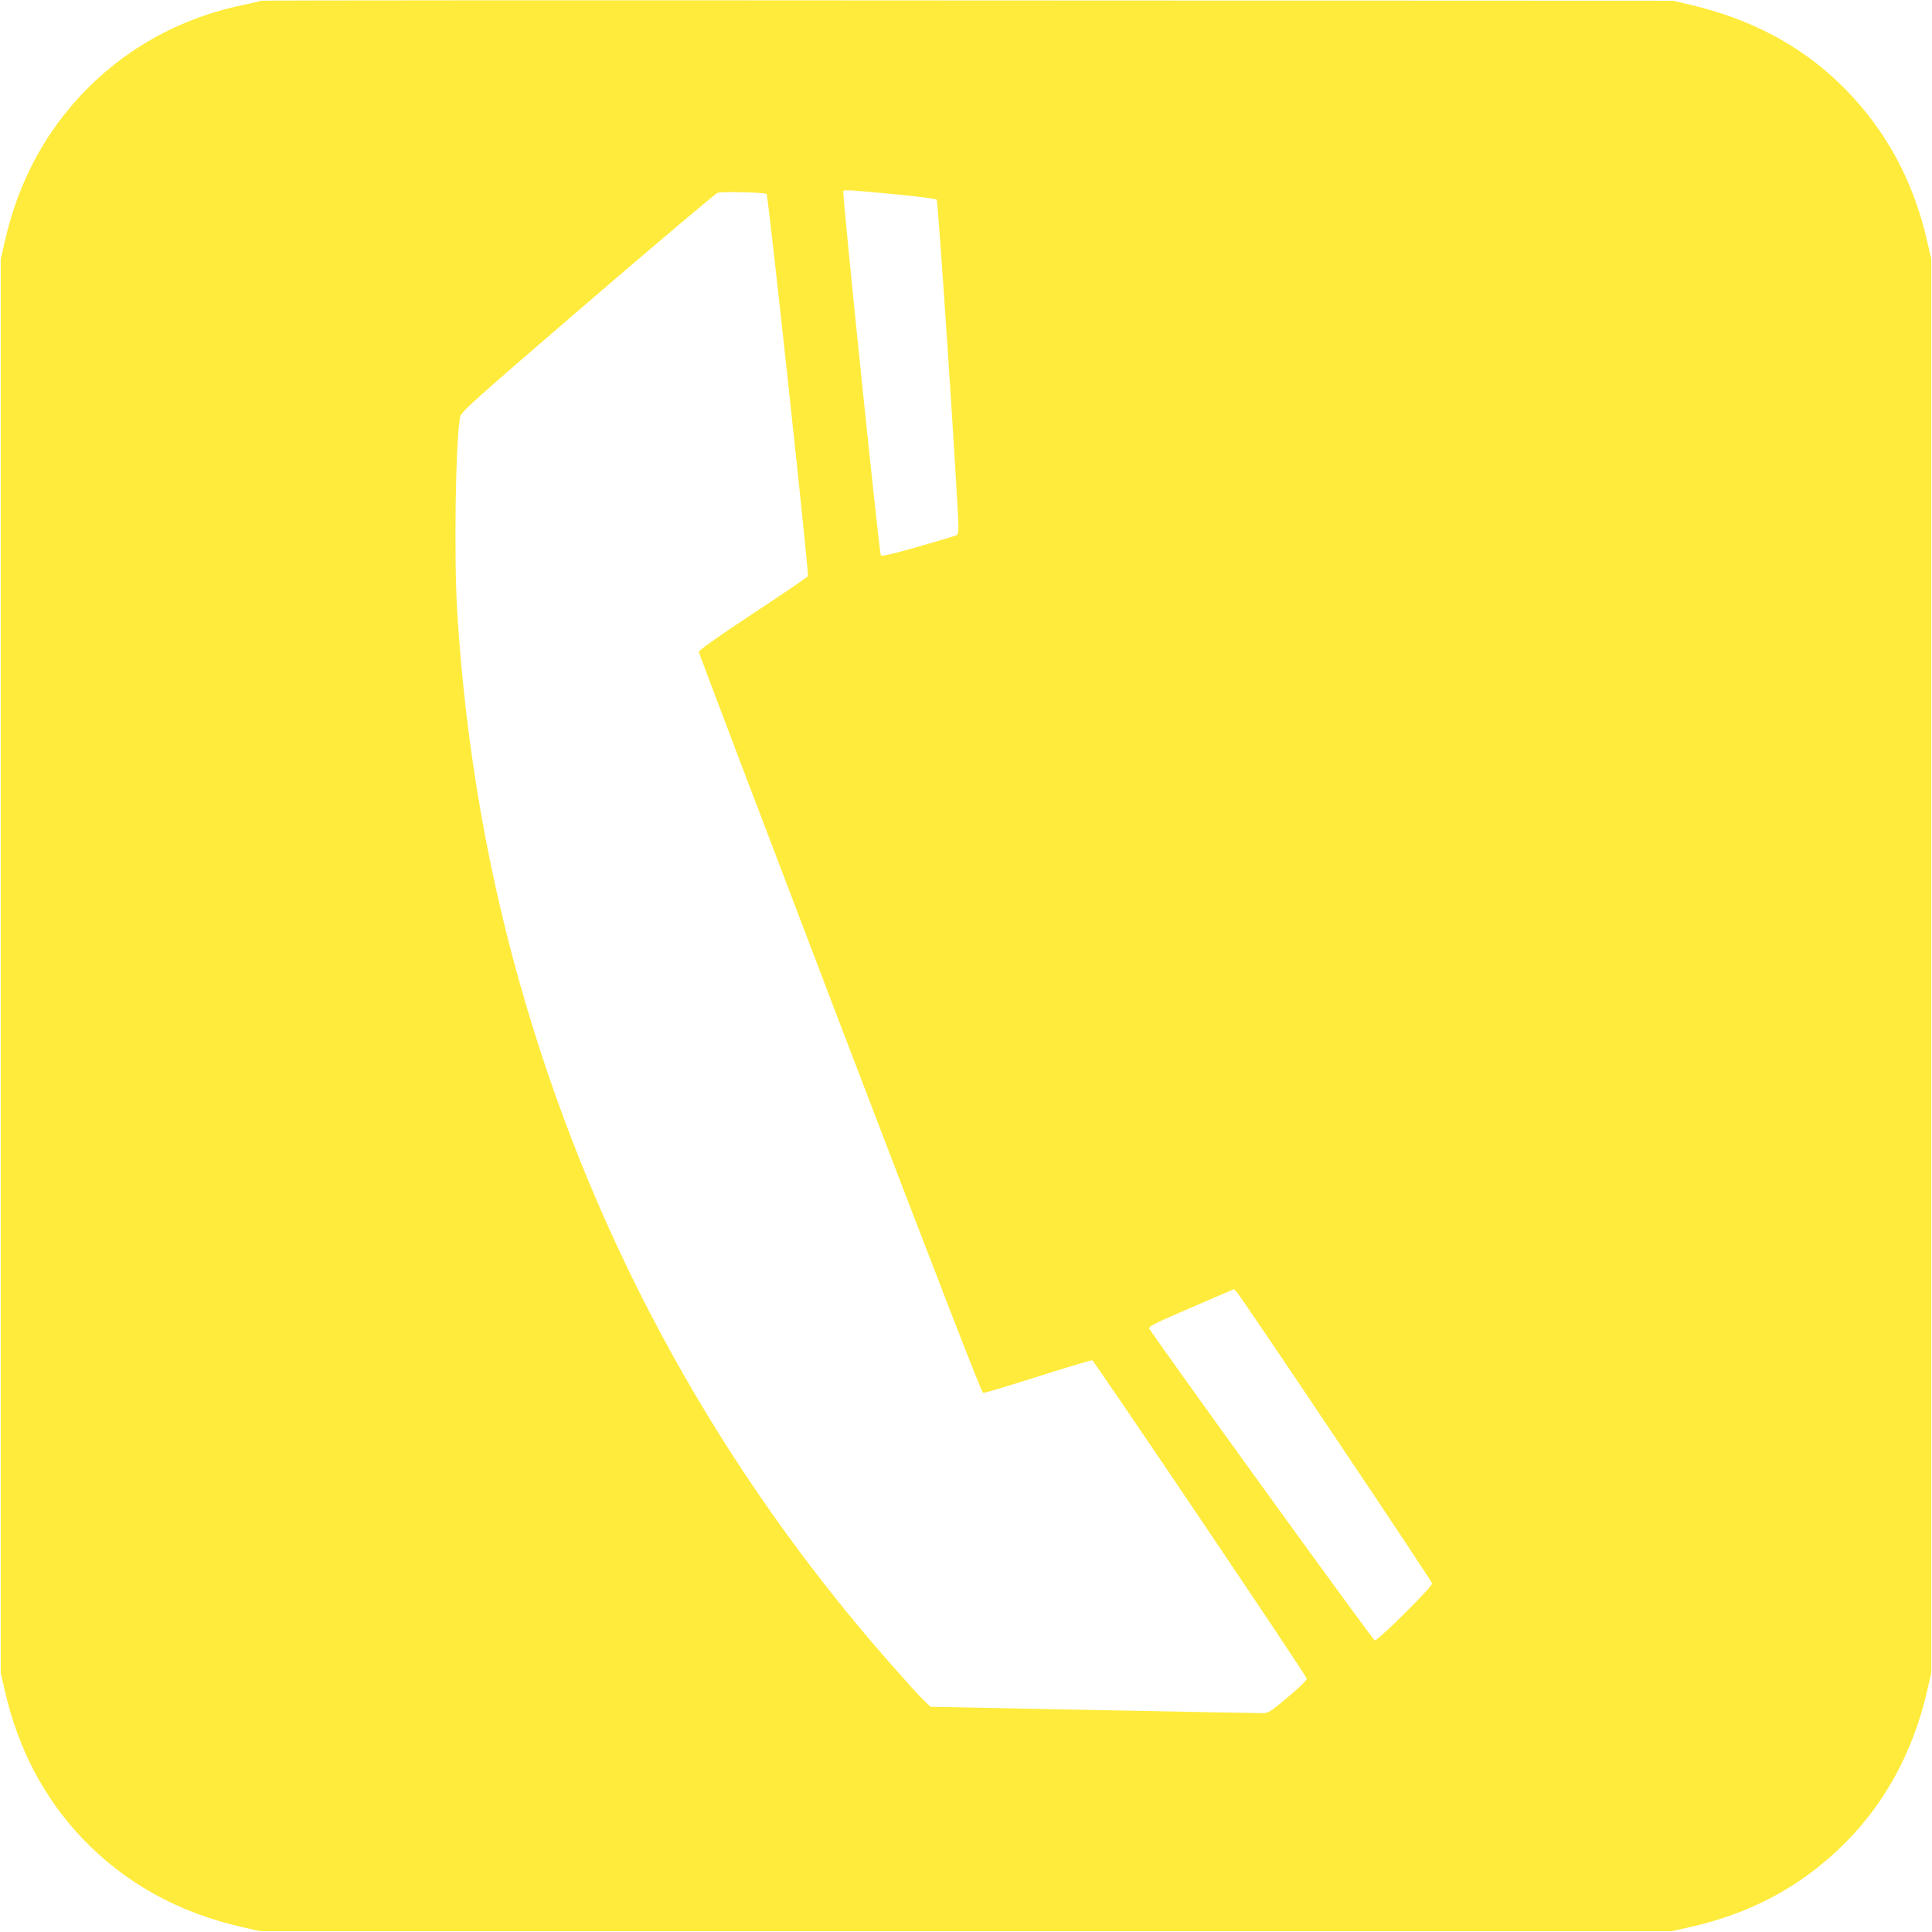 <?xml version="1.0" standalone="no"?>
<!DOCTYPE svg PUBLIC "-//W3C//DTD SVG 20010904//EN"
 "http://www.w3.org/TR/2001/REC-SVG-20010904/DTD/svg10.dtd">
<svg version="1.0" xmlns="http://www.w3.org/2000/svg"
 width="1280pt" height="1280pt" viewBox="0 0 1280 1280"
 preserveAspectRatio="xMidYMid meet">
<g transform="translate(0,1280) scale(0.1,-0.1)"
fill="#ffeb3b" stroke="none">
<path d="M1729 12795 c-3 -2 -60 -16 -128 -30 -453 -96 -846 -330 -1139 -680
-209 -249 -353 -544 -430 -884 l-27 -116 0 -4685 0 -4685 27 -116 c87 -383
257 -707 510 -975 282 -297 635 -494 1060 -591 l123 -28 4675 0 4675 0 124 28
c387 88 705 254 978 511 295 277 495 635 591 1055 l27 116 0 4685 0 4685 -27
116 c-77 340 -221 635 -430 884 -291 348 -664 571 -1138 683 l-115 27 -4676 2
c-2571 2 -4678 1 -4680 -2z m4191 -1281 c161 -15 280 -31 286 -37 10 -11 145
-2050 144 -2174 0 -23 -5 -45 -10 -48 -6 -4 -120 -38 -252 -76 -164 -47 -245
-66 -252 -59 -11 11 -257 2399 -249 2413 7 11 36 9 333 -19z m-841 1 c11 -11
281 -2512 274 -2532 -3 -6 -166 -118 -364 -248 -233 -154 -359 -243 -359 -254
0 -9 421 -1116 934 -2461 637 -1666 939 -2446 949 -2448 9 -2 172 47 363 108
191 61 353 109 360 108 13 -3 1413 -2080 1421 -2108 3 -10 -39 -52 -123 -123
-121 -101 -130 -107 -174 -107 -25 0 -529 9 -1120 21 l-1075 21 -44 42 c-24
22 -123 132 -221 243 -1124 1278 -1936 2746 -2415 4366 -249 840 -400 1705
-456 2607 -22 363 -11 1136 20 1290 6 31 95 111 846 757 462 397 849 724 860
726 39 9 314 2 324 -8z m3772 -8245 c349 -519 635 -951 637 -960 4 -21 -362
-384 -380 -378 -16 6 -1489 2044 -1495 2068 -3 12 61 44 279 137 l283 122 21
-22 c12 -12 307 -447 655 -967z"/>
</g>
</svg>

